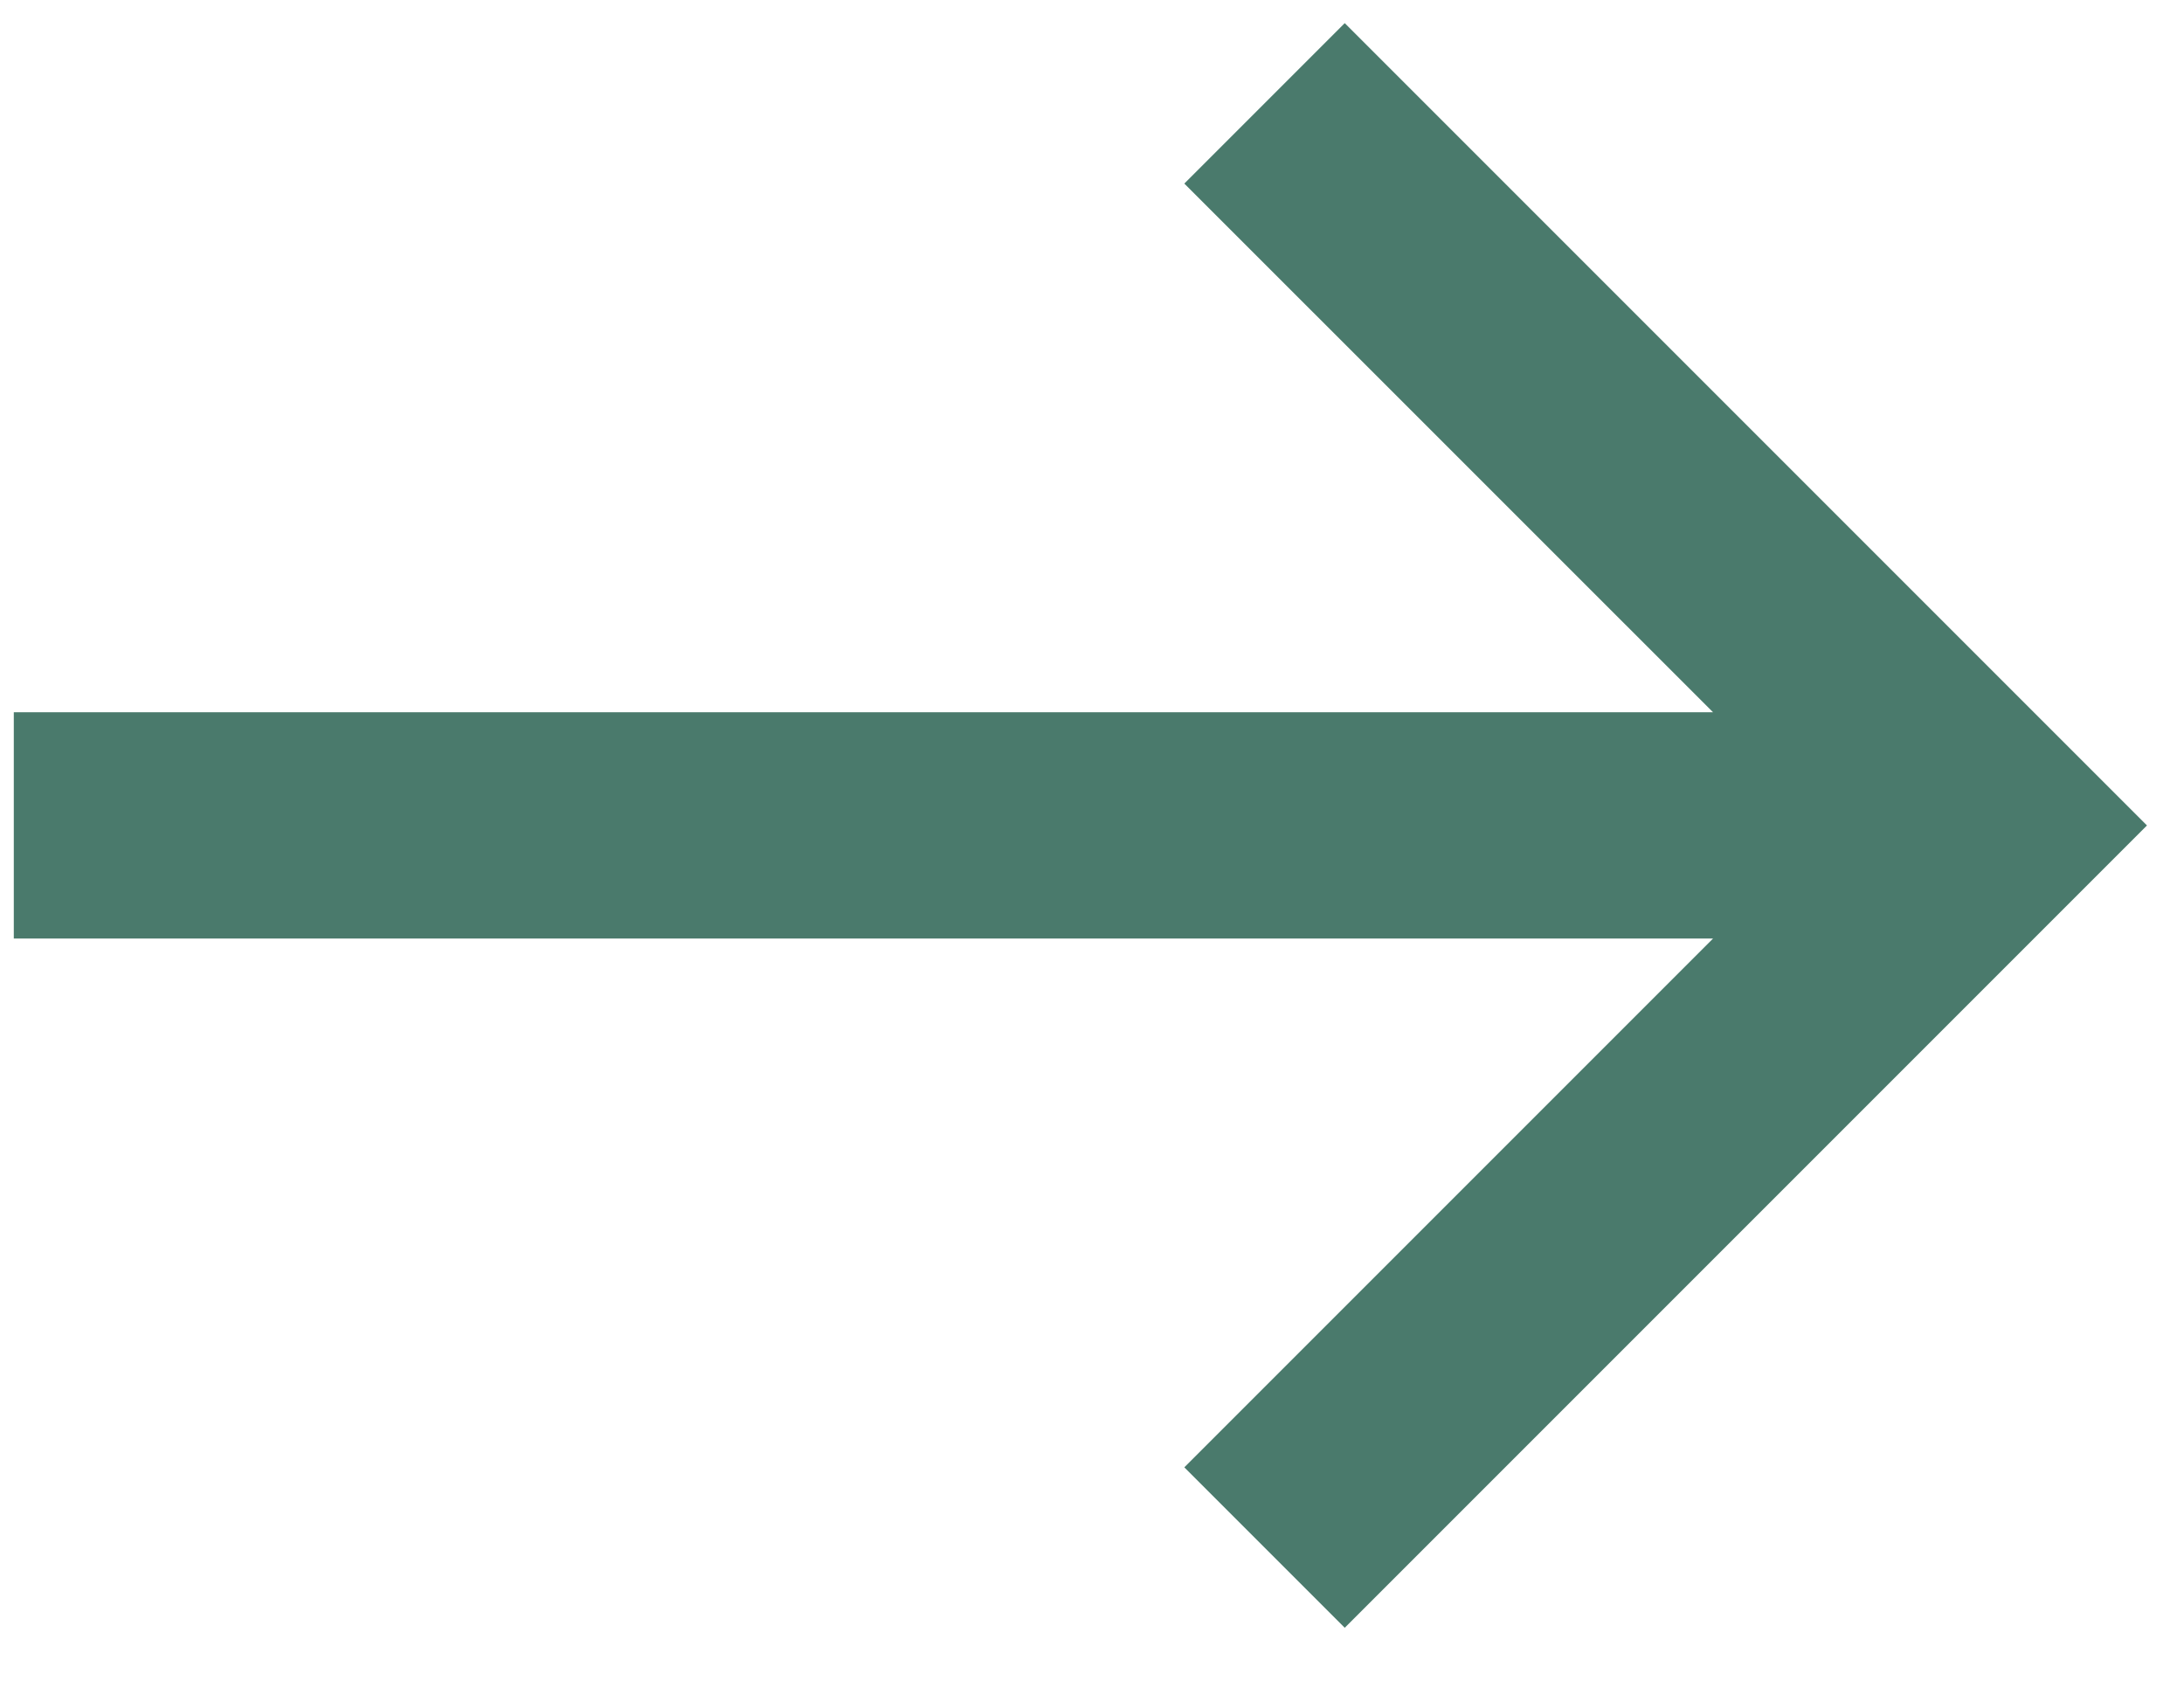 <svg width="22" height="17" viewBox="0 0 22 17" fill="none" xmlns="http://www.w3.org/2000/svg">
<path d="M0.139 9.453H17.256L11.93 14.779L13.546 16.395L21.627 8.314L13.546 0.233L11.93 1.849L17.256 7.174H0.139V9.453Z" fill="#4A7A6C"/>
</svg>
